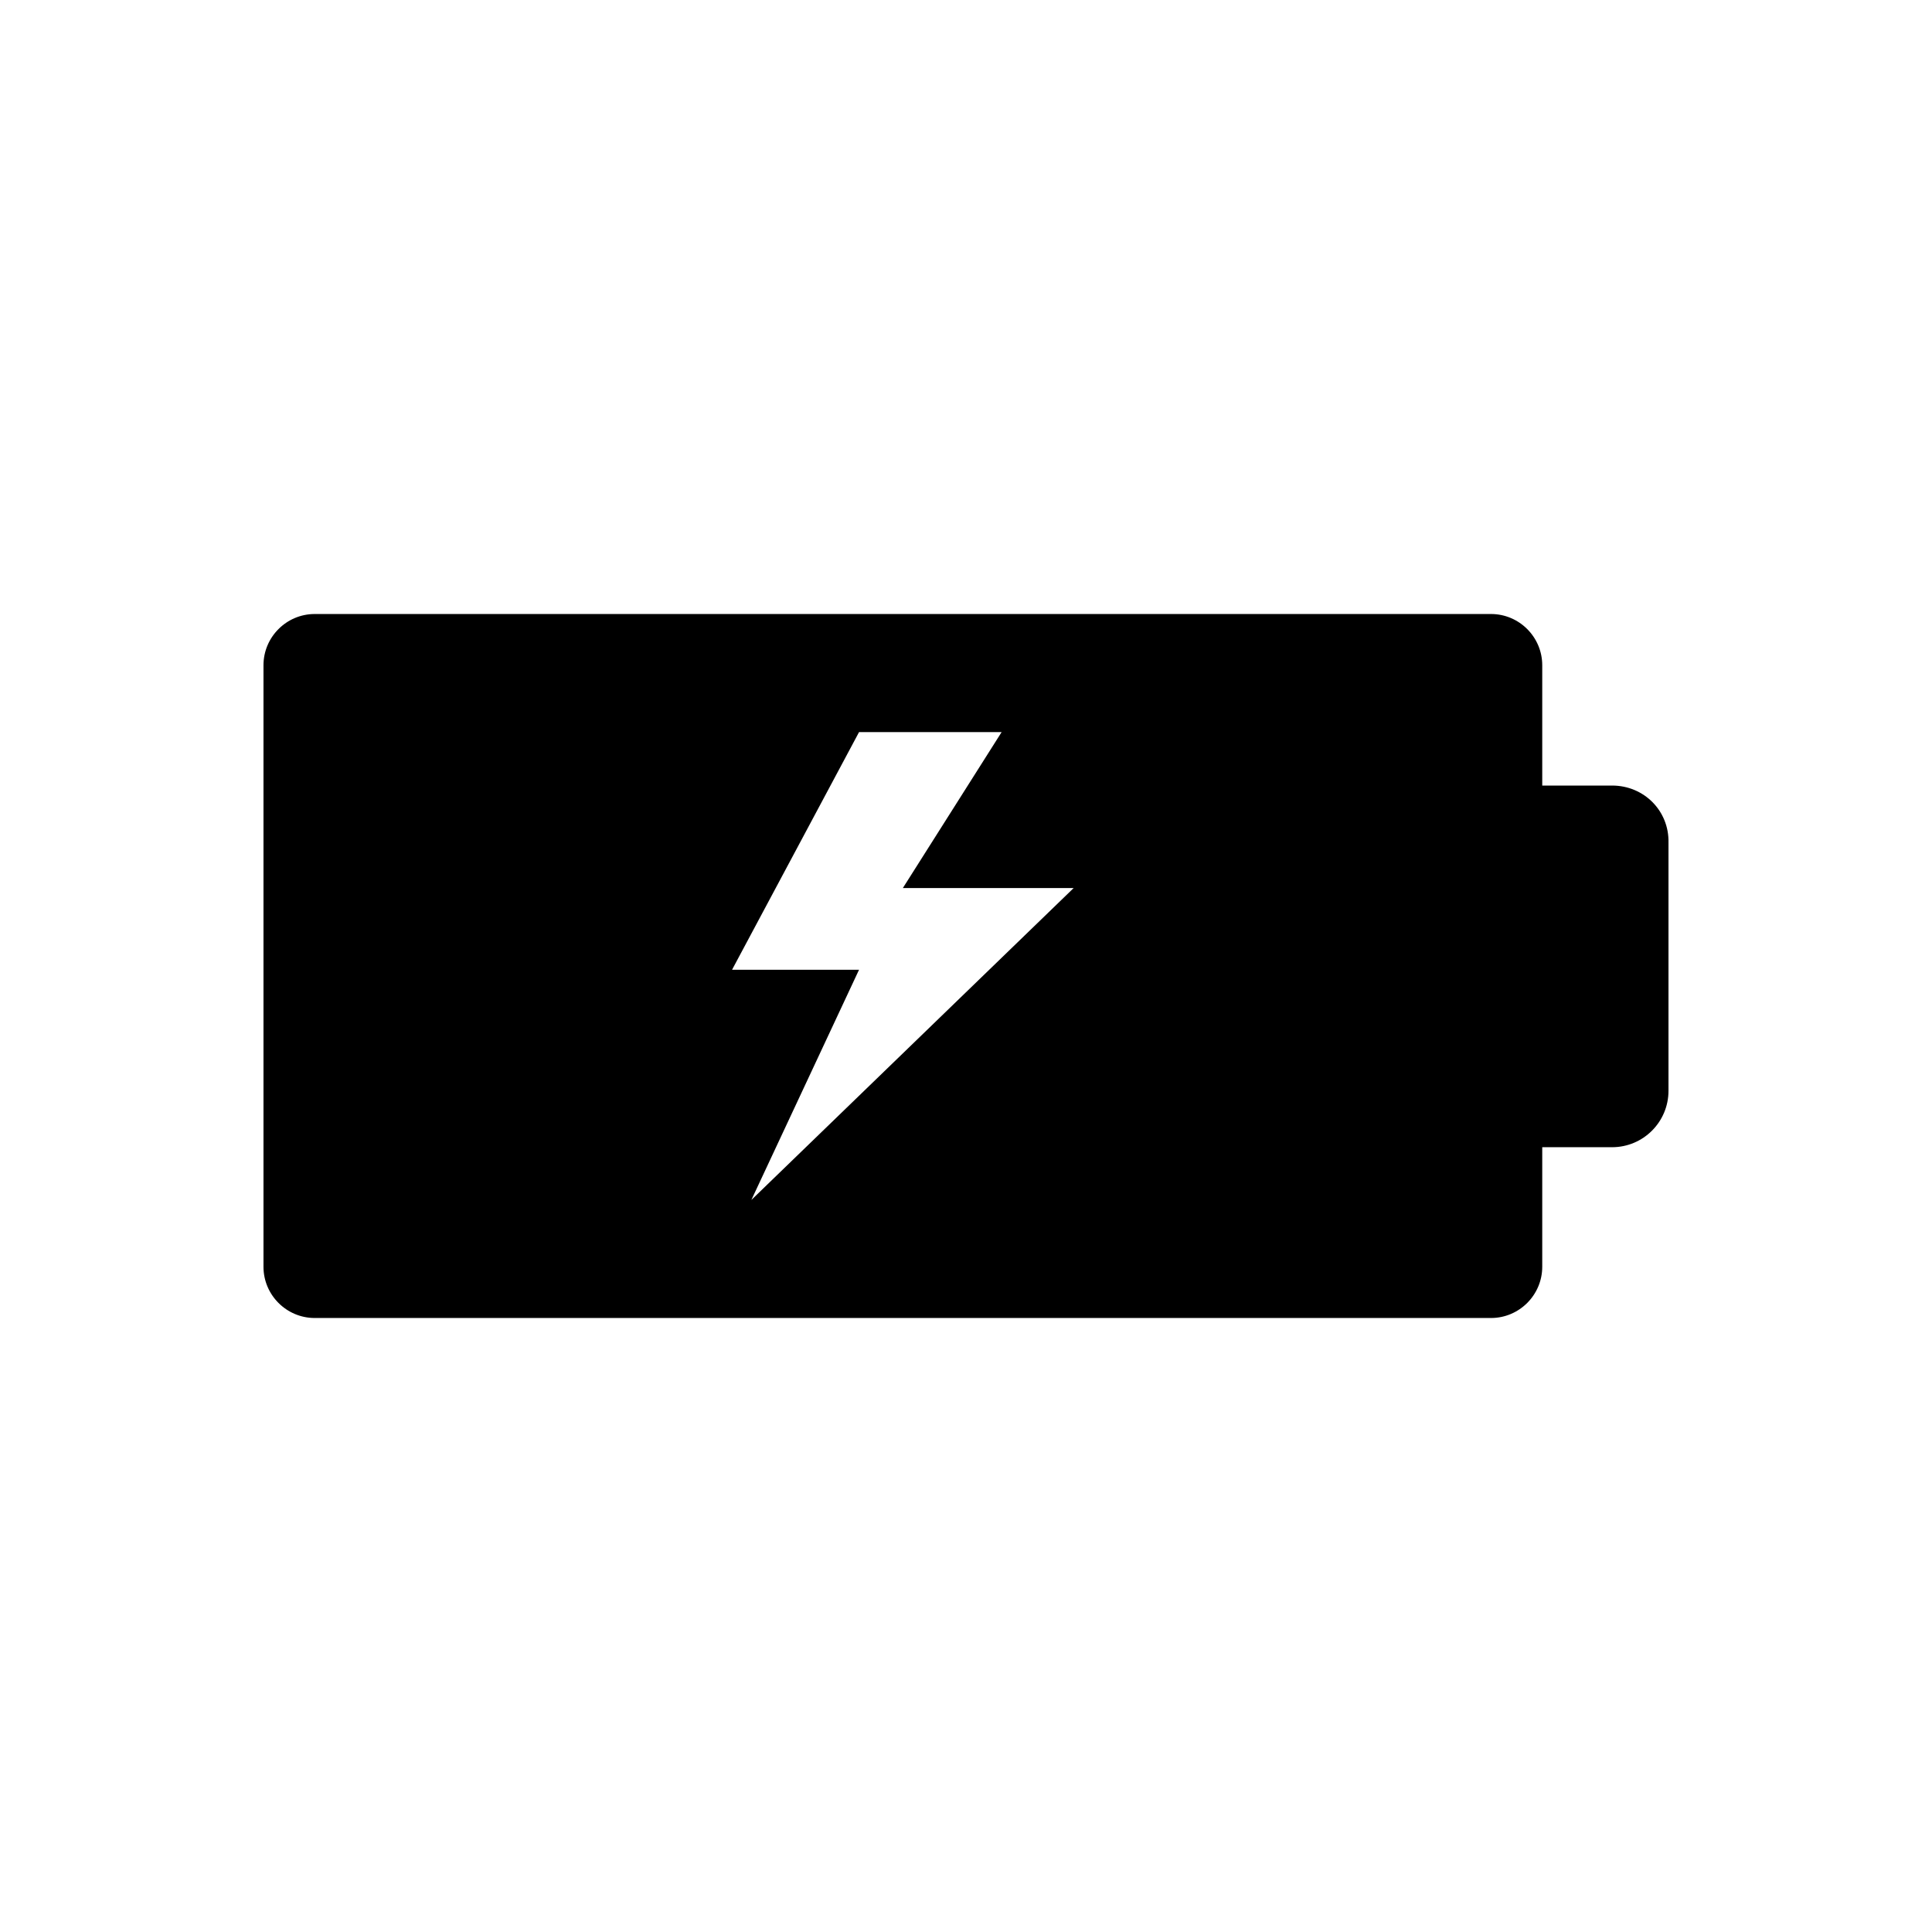 <?xml version="1.0" encoding="UTF-8"?>
<!-- Uploaded to: SVG Repo, www.svgrepo.com, Generator: SVG Repo Mixer Tools -->
<svg fill="#000000" width="800px" height="800px" version="1.1" viewBox="144 144 512 512" xmlns="http://www.w3.org/2000/svg">
 <path d="m571.21 352.18h-18.5v-31.883c0-7.477-6.102-13.578-13.578-13.578h-311.73c-7.477 0-13.578 6.102-13.578 13.578v159.41c0 7.477 6.102 13.578 13.578 13.578h311.73c7.477 0 13.578-6.102 13.578-13.578v-31.684h18.5c8.266 0 14.957-6.691 14.957-14.957v-65.73c0.195-8.465-6.496-15.156-14.957-15.156zm-228.09 109.82 28.535-61.008h-33.652l33.652-62.977h37.785l-26.176 41.328h45.266z"/>
</svg>